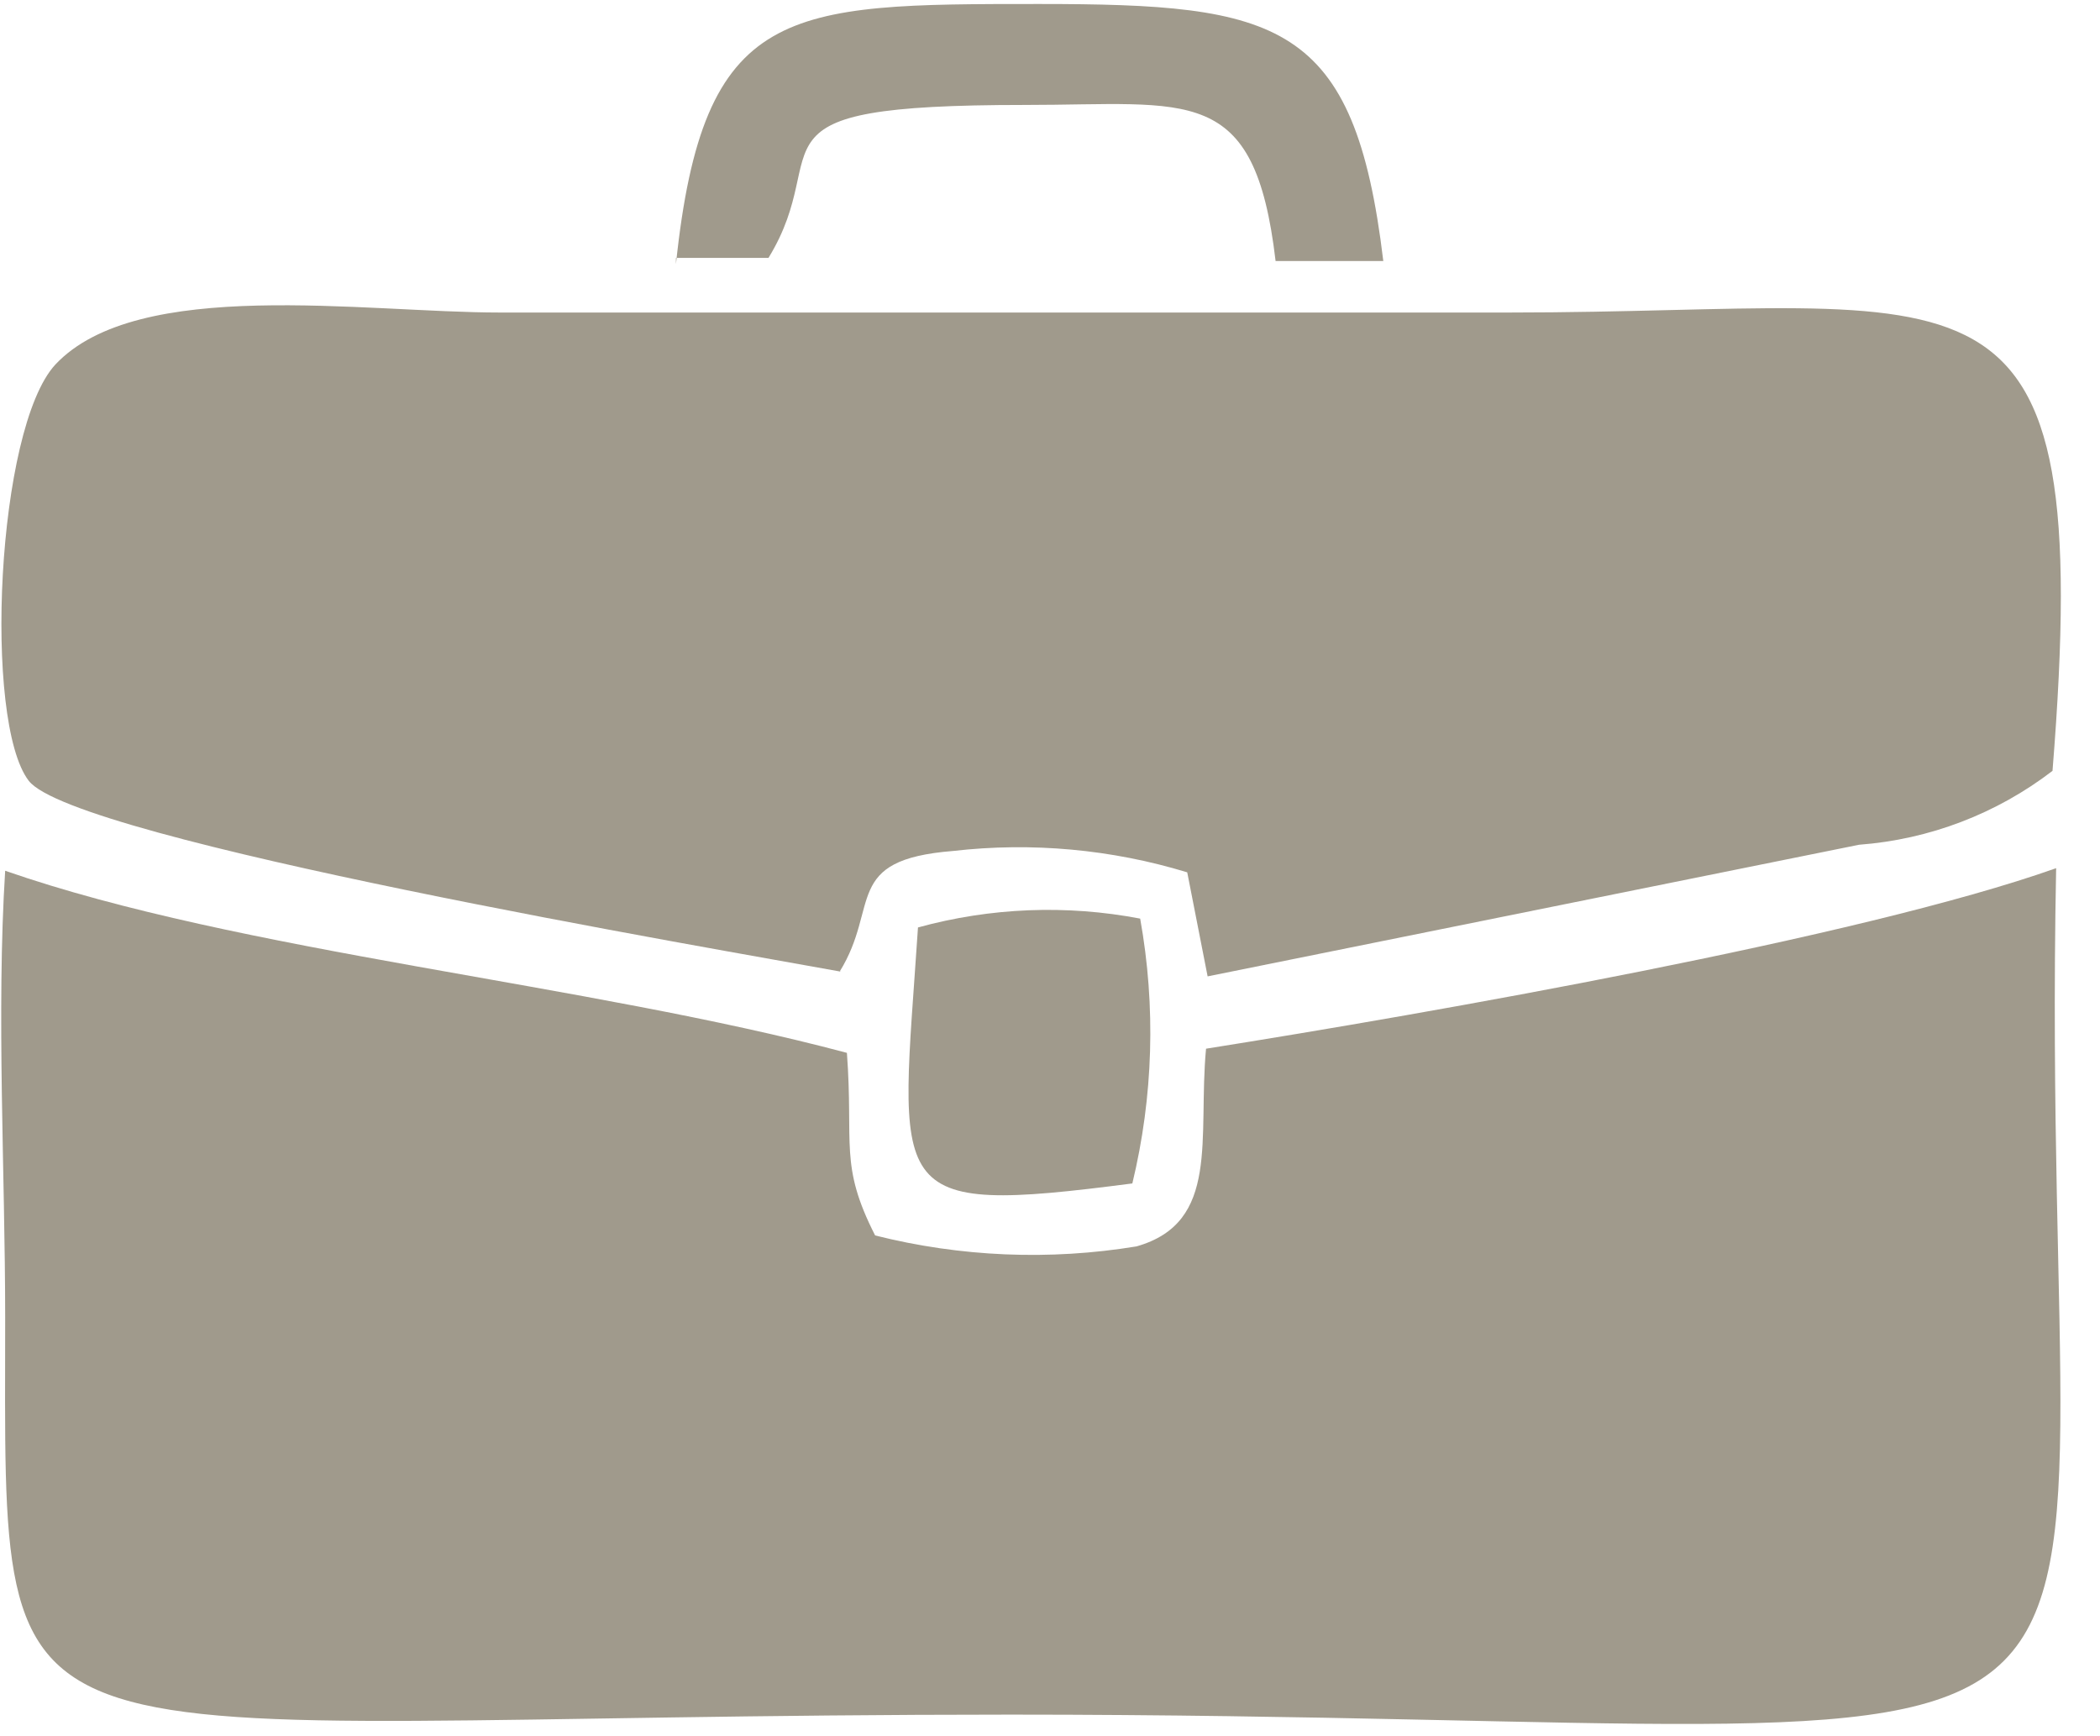 <svg width="52" height="43" viewBox="0 0 52 43" fill="none" xmlns="http://www.w3.org/2000/svg">
<path fill-rule="evenodd" clip-rule="evenodd" d="M50.914 21.501C46.047 23.227 35.379 25.096 29.864 25.972C29.657 28.175 30.227 30.275 28.143 30.868C25.989 31.222 23.786 31.13 21.67 30.597C20.777 28.845 21.139 28.343 20.971 26.075C14.498 24.348 5.941 23.588 0.128 21.565C-0.092 25.07 0.128 29.051 0.128 32.62C0.128 44.655 -0.661 42.464 25.023 42.464C56.002 42.464 50.422 46.433 50.914 21.501Z" fill="#A09A8C"/>
<path fill-rule="evenodd" clip-rule="evenodd" d="M20.79 24.065C21.799 22.441 20.854 21.294 23.599 21.075C25.548 20.852 27.522 21.032 29.398 21.604L29.903 24.181L46.034 20.921C47.776 20.79 49.441 20.153 50.824 19.091C51.898 5.73 48.985 7.74 37.373 7.74H12.375C9.009 7.74 3.416 6.851 1.371 9.028C-0.092 10.613 -0.416 17.867 0.711 19.336C1.837 20.805 17.864 23.523 20.828 24.065" fill="#A09A8C"/>
<path fill-rule="evenodd" clip-rule="evenodd" d="M16.738 6.387H19.029C20.712 3.642 18.136 2.599 25.372 2.599C29.463 2.599 31.068 2.045 31.586 6.464H34.253C33.541 0.511 31.664 0.099 25.722 0.099C19.469 0.099 17.411 0.099 16.738 6.541" fill="#A09A8C"/>
<path fill-rule="evenodd" clip-rule="evenodd" d="M28.039 29.309C28.558 27.159 28.624 24.926 28.233 22.75C26.407 22.401 24.524 22.476 22.731 22.969C22.291 29.618 21.799 30.12 28.039 29.309Z" fill="#A09A8C"/>
</svg>
